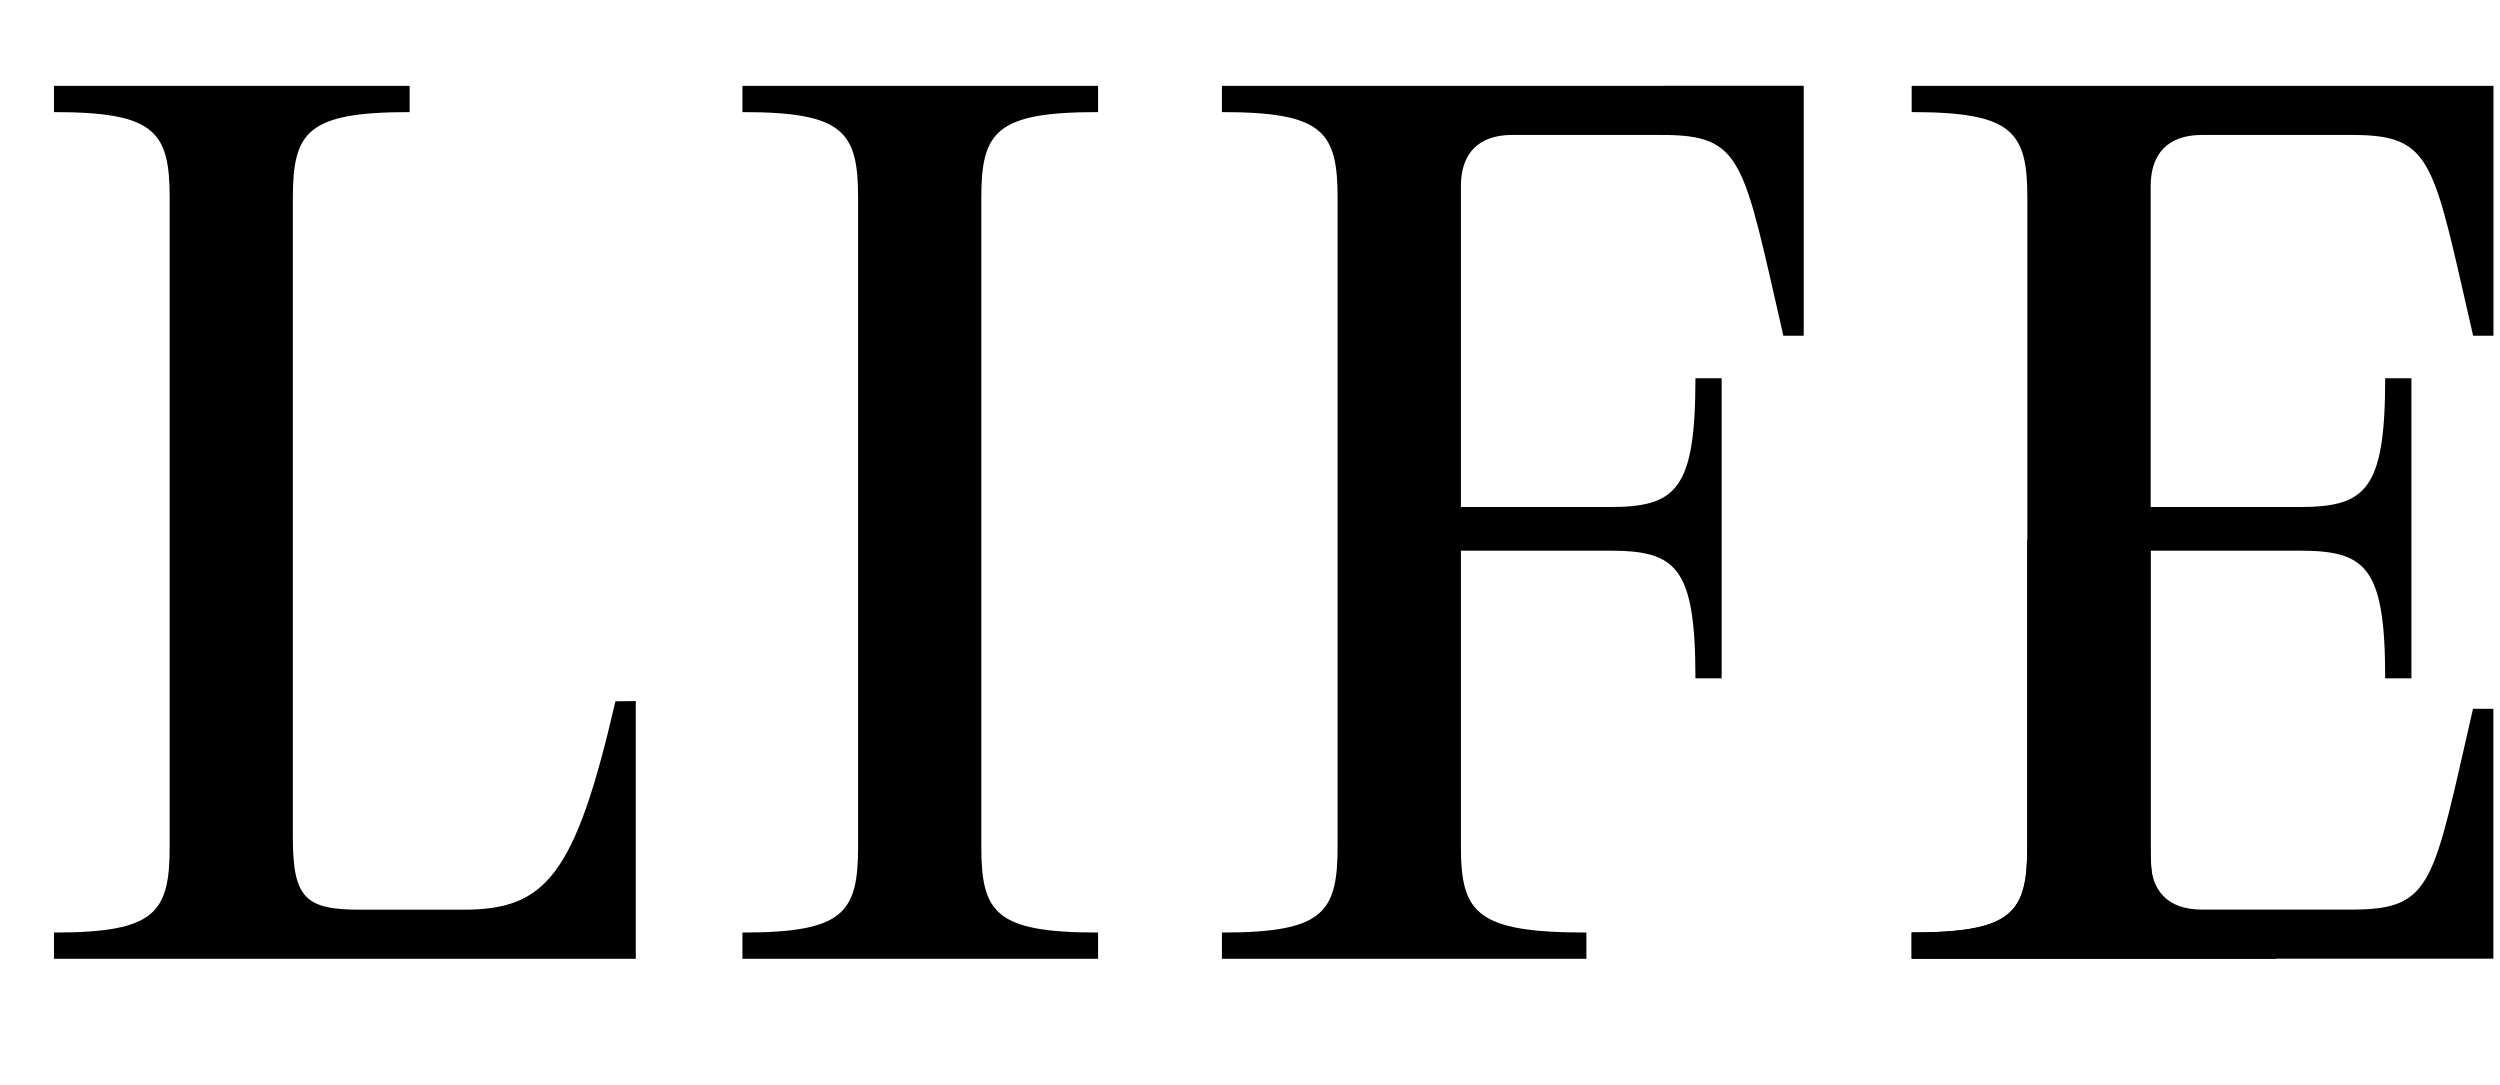 <?xml version="1.0" encoding="UTF-8"?><svg id="_レイヤー_1" xmlns="http://www.w3.org/2000/svg" viewBox="0 0 229.72 99.67"><defs><style>.cls-1{fill:none;}</style></defs><path d="M37.64,10.3c-9.42,0-10.73,1.8-10.73,7.92v58.75c0,5.61,1.2,6.62,6.22,6.62h9.44c7.52,0,10.27-3.01,13.98-19.15l1.87-.02v23.68H4.96v-2.41c9.33,0,10.63-1.8,10.63-7.92V18.22c0-6.12-1.3-7.92-10.63-7.92v-2.41h32.68v2.41Z"/><path d="M78.85,18.22c0-6.12-1.3-7.92-10.63-7.92v-2.41h32.68v2.41c-9.42,0-10.73,1.8-10.73,7.92v59.55c0,6.12,1.3,7.92,10.73,7.92v2.41h-32.68v-2.41c9.32,0,10.63-1.8,10.63-7.92V18.22Z"/><path d="M156.39,12.4h-17.44c-3.11,0-4.71,1.7-4.71,4.71v29.48h13.63c6.12,0,7.92-1.5,7.92-11.83h2.41v27.57h-2.41c0-10.33-1.8-11.73-7.92-11.73h-13.63v27.17c0,6.12,1.4,7.92,11.53,7.92v2.41h-33.49v-2.41c9.32,0,10.63-1.8,10.63-7.92V18.22c0-6.12-1.3-7.92-10.63-7.92v-2.41h53.46l-9.35,4.51Z"/><path d="M152.91,7.89h12.83v22.96h-1.87c-3.71-16.14-3.65-18.45-11.17-18.45l.21-4.51Z"/><path d="M216.29,7.89h-40.63v2.41c9.32,0,10.63,1.8,10.63,7.92v59.55c0,6.12-1.3,7.92-10.63,7.92v2.41h33.49v-2.41c-10.13,0-11.53-1.8-11.53-7.92v-27.17h13.63c6.12,0,7.92,1.4,7.92,11.73h2.41v-27.57h-2.41c0,10.33-1.8,11.83-7.92,11.83h-13.63v-29.48c0-3.01,1.61-4.71,4.71-4.71h13.88c7.39.03,7.35,2.4,11.04,18.45h1.87V7.89h-12.83Z"/><path d="M197.61,49.6v29.27c0,3.01,1.61,4.71,4.71,4.71h13.88c7.39-.03,7.35-2.4,11.04-18.45h1.87v22.96h-53.46v-2.41c9.32,0,10.63-1.8,10.63-7.92v-28.16h11.33Z"/><rect class="cls-1" width="229.72" height="99.67"/></svg>